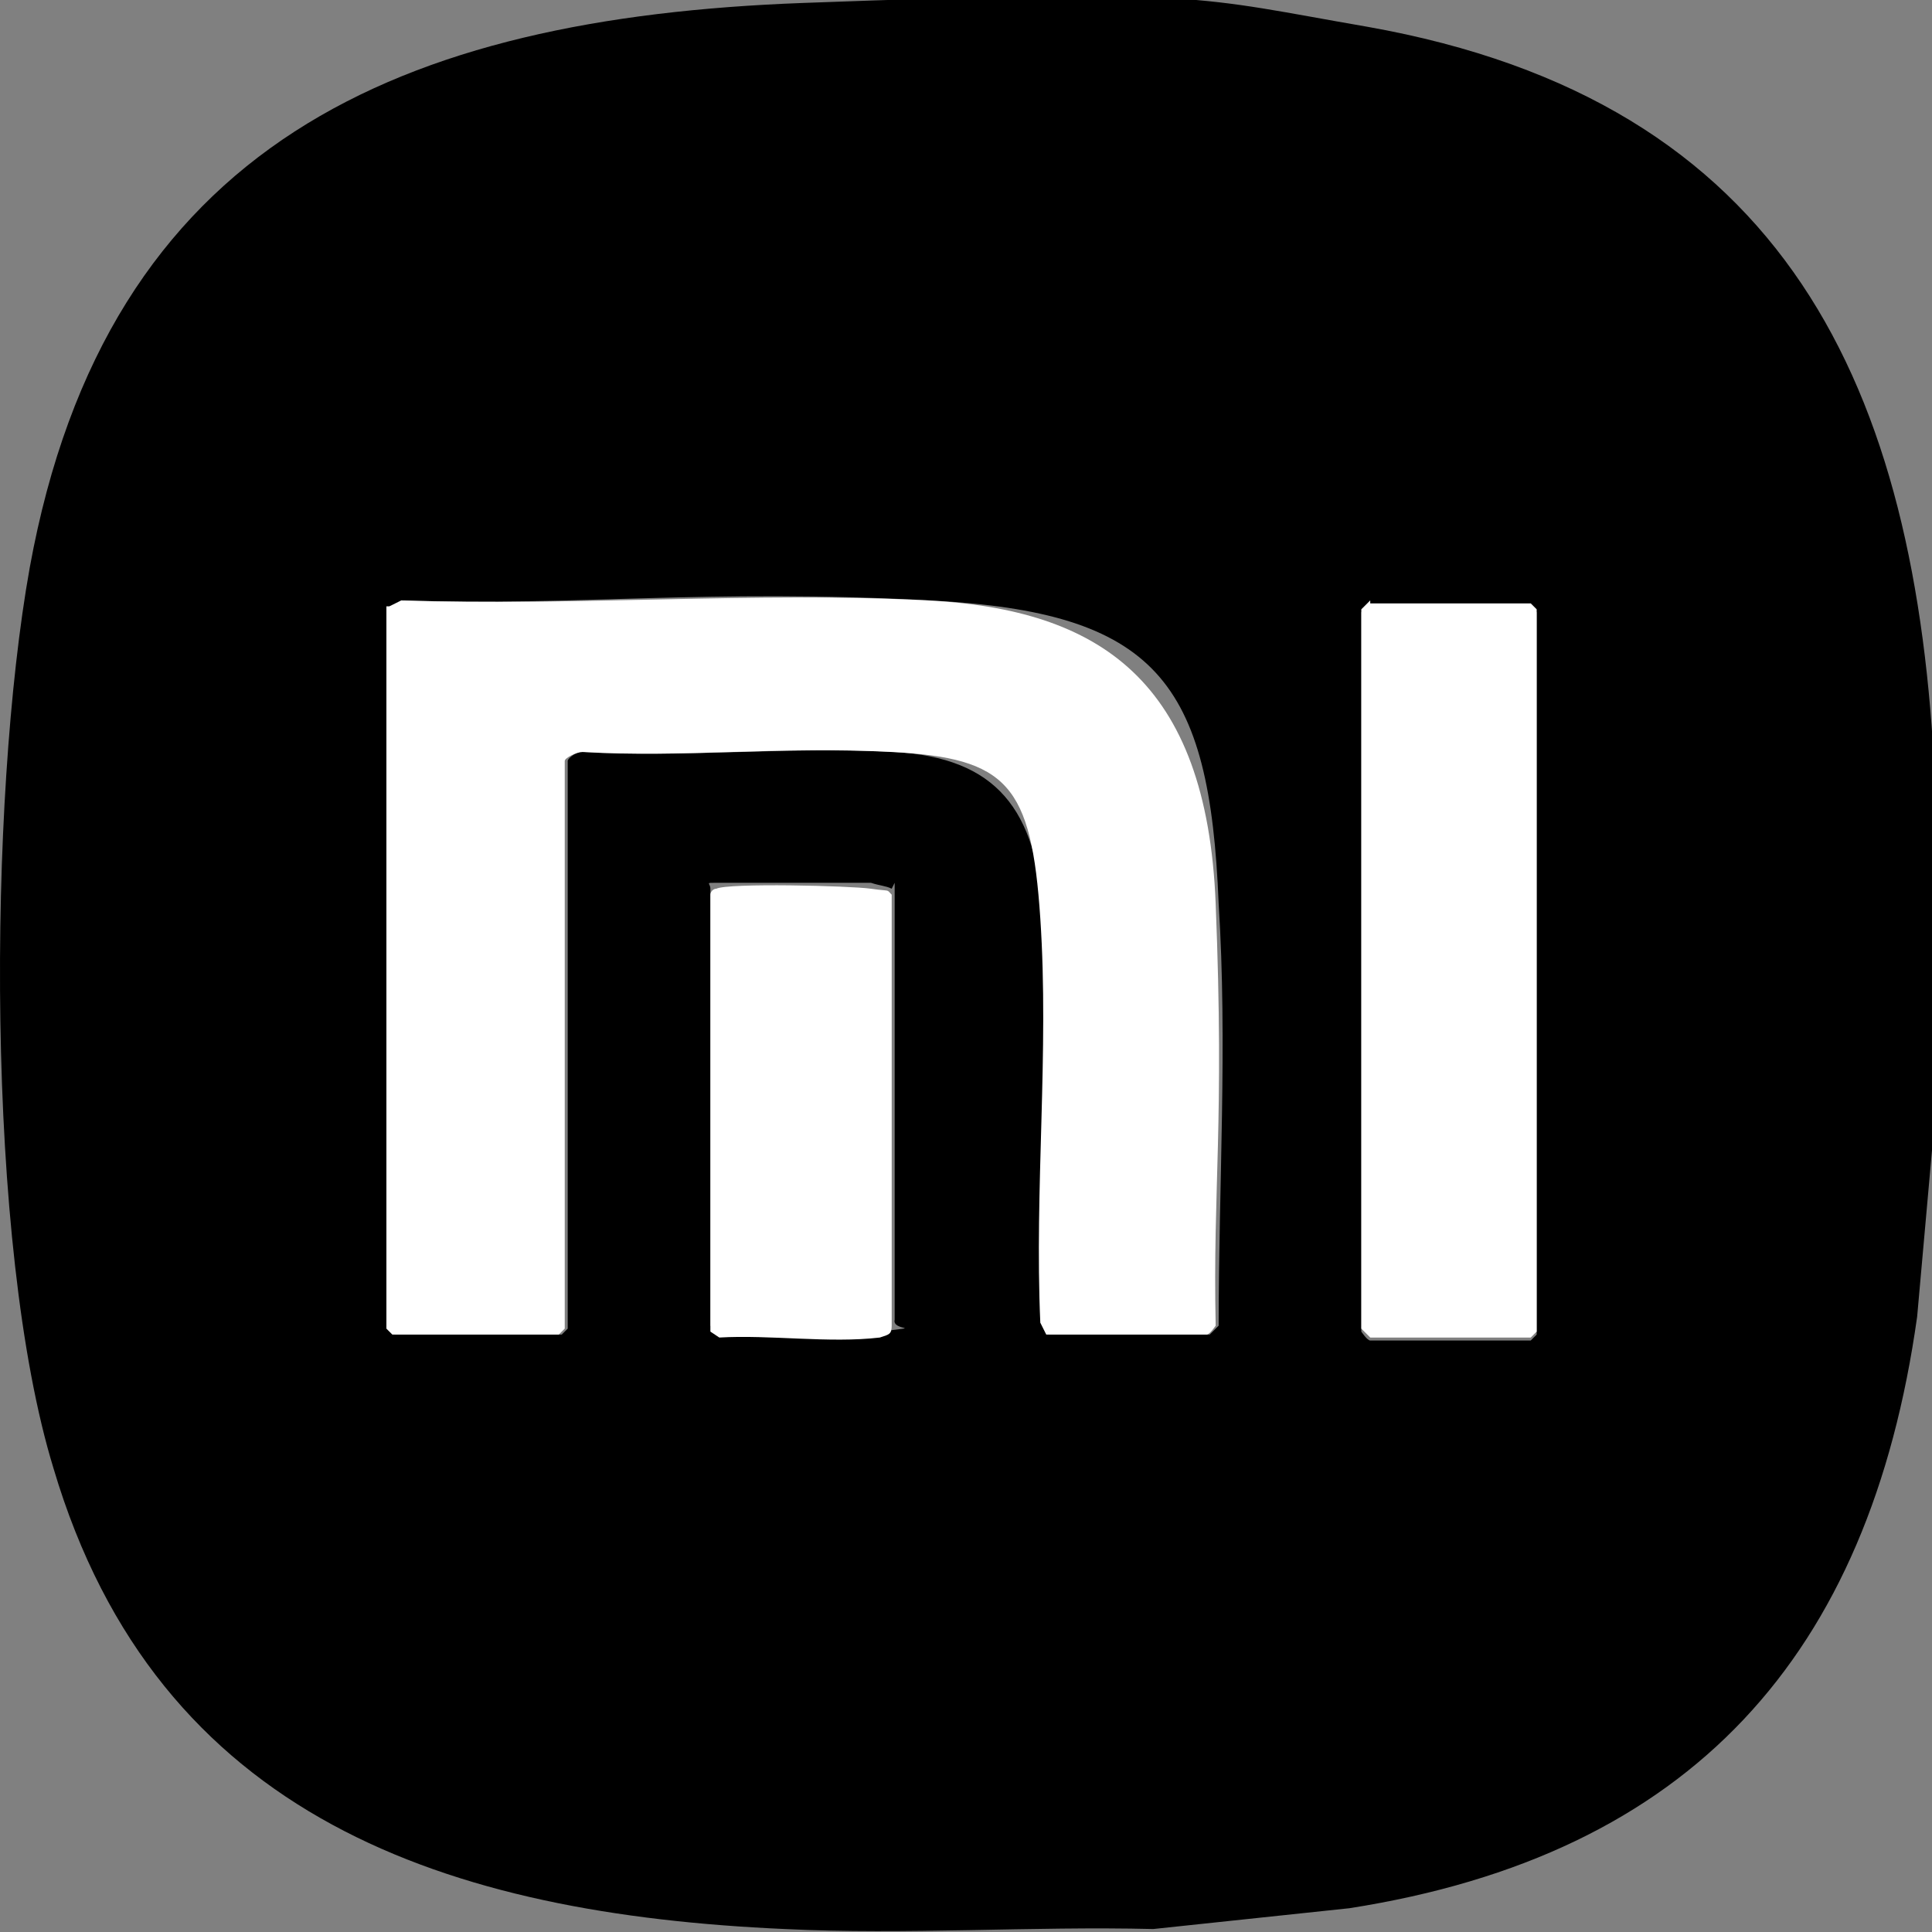 <?xml version="1.0" encoding="UTF-8"?>
<svg id="Layer_1" xmlns="http://www.w3.org/2000/svg" version="1.1" viewBox="0 0 65 65">
  <rect x="0" y="0" width="65" height="65" fill="#808080" stroke="none"/>
  <!-- Generator: Adobe Illustrator 29.0.1, SVG Export Plug-In . SVG Version: 2.1.0 Build 192)  -->
  <defs>
    <style>
      .st0 {
        fill: #fff;
      }
    </style>
  </defs>
  <path d="M65,26.3v12.4l-.5,5.6c-1.6,11.4-7.6,18.1-19.1,19.9l-6.6.7c-4.1-.1-8.3.2-12.4,0-11.3-.5-21.1-3.7-24.6-15.5C-.5,41.9-.4,26.9,1,19.1,3.6,4.8,13.5.6,27,.1s13.2-.2,19,.8c14.1,2.5,18.5,12.1,19.1,25.4ZM13.1,20.4v24.3l.2.2h5.6l.2-.2v-19.1c0-.1.4-.4.6-.3,3.4.2,7-.2,10.4,0s4.8,1.9,5,5.6-.2,9.1,0,13.6l.2.4h5.4s.2-.2.3-.3c0-4.7.3-9.5,0-14.2-.3-7.5-2.1-9.8-9.7-10.2s-11.9.2-17.7,0l-.4.2ZM46.1,20.3l-.3.3v24.2c0,0,.2.3.3.3h5.4l.2-.2v-24.3l-.2-.2h-5.4ZM30,29.9c-.2-.1-.4-.1-.7-.2-.7,0-4.8,0-5.2,0s-.2,0-.2.2v14.7s.3.2.3.2c1.7-.1,3.8.2,5.4,0s.4,0,.5-.4v-14.7Z"/>
  <path class="st0" d="M13.1,20.4l.4-.2c5.9.2,11.9-.3,17.7,0s9.4,2.7,9.7,10.2-.1,9.5,0,14.2c0,0-.2.3-.3.3h-5.4l-.2-.4c-.2-4.5.3-9.1,0-13.6s-1.1-5.4-5-5.6-7,.2-10.4,0c-.2,0-.6.2-.6.3v19.1l-.2.2h-5.6l-.2-.2v-24.3Z"/>
  <path class="st0" d="M46.1,20.3h5.4l.2.2v24.3l-.2.2h-5.4s-.2-.2-.3-.3v-24.2l.3-.3Z"/>
  <path class="st0" d="M30,29.9v14.7c0,.3-.1.3-.4.4-1.7.2-3.7-.1-5.4,0l-.3-.2v-14.7c0-.1.1-.2.2-.2.4-.2,4.5-.1,5.2,0s.5,0,.7.2Z"/>
</svg>